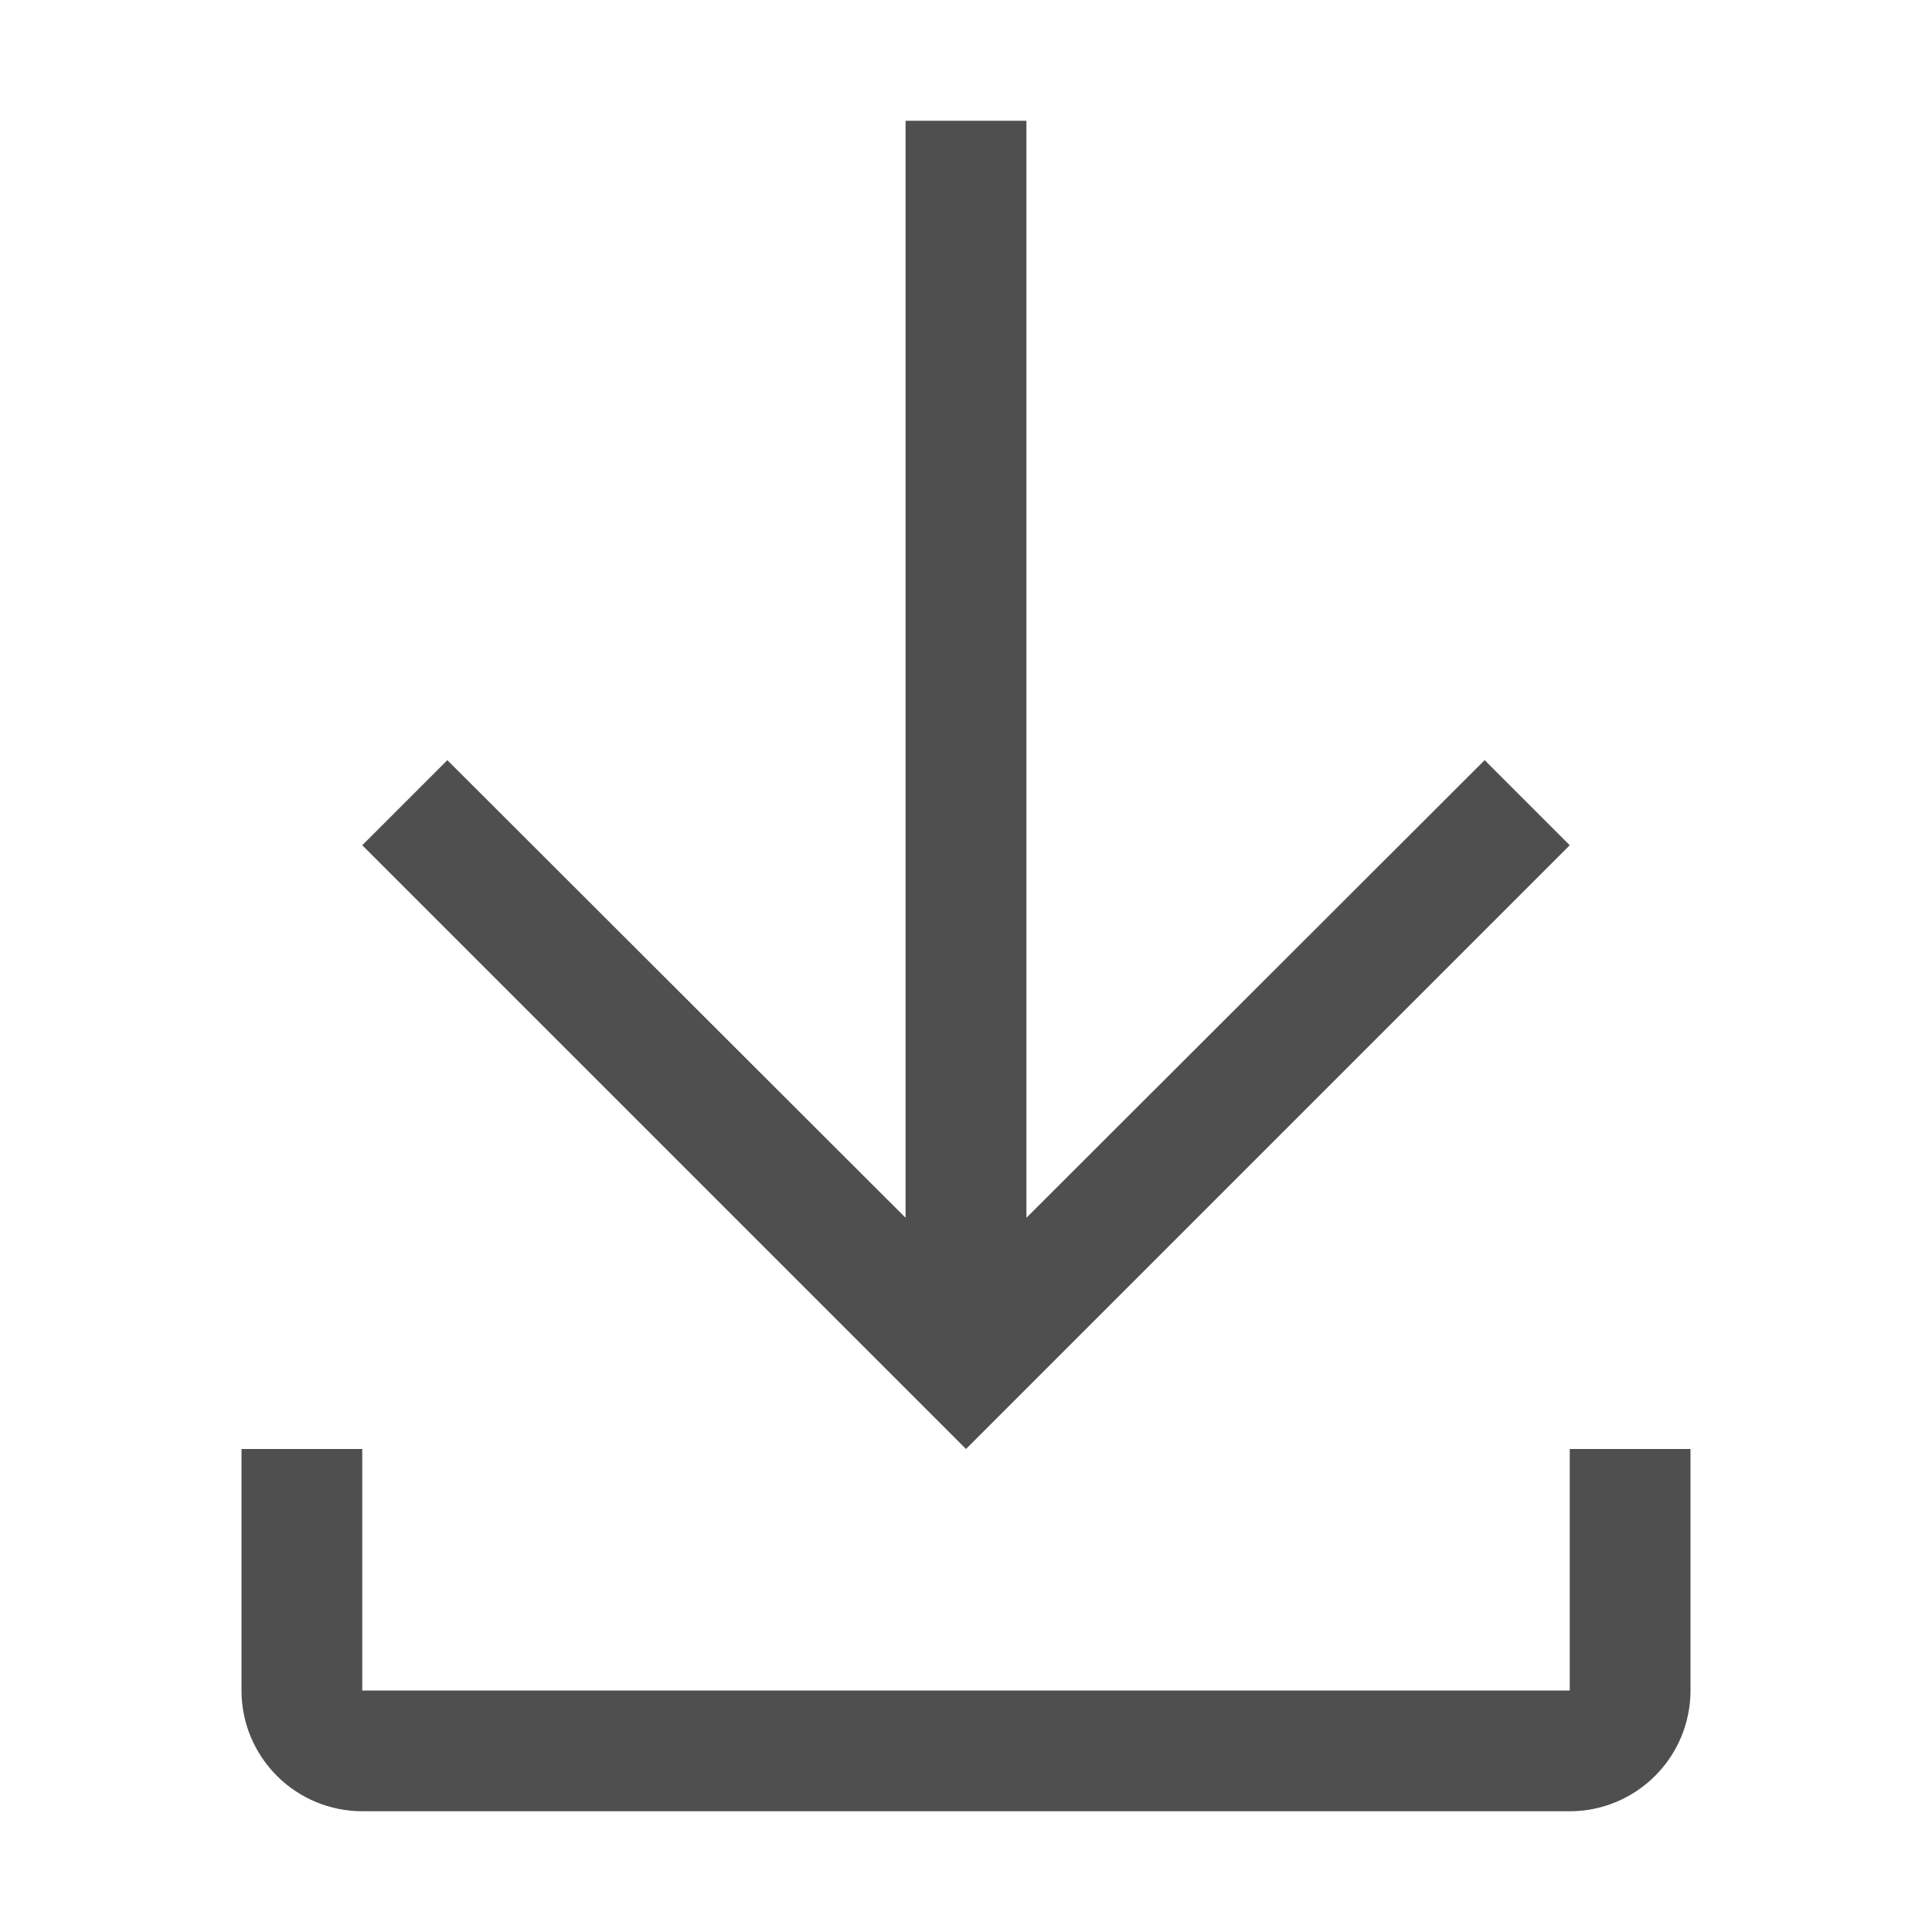 <svg width="22" height="22" viewBox="0 0 22 22" fill="none" xmlns="http://www.w3.org/2000/svg">
<g clip-path="url(#clip0_621_24778)">
<path d="M17.875 16.5V19.25H4.125V16.5H2.75V19.25C2.75 19.615 2.895 19.964 3.153 20.222C3.411 20.48 3.76 20.625 4.125 20.625H17.875C18.24 20.625 18.589 20.48 18.847 20.222C19.105 19.964 19.25 19.615 19.25 19.25V16.5H17.875Z" fill="#4F4F4F"/>
<path d="M17.875 9.625L16.906 8.656L11.688 13.867V1.375H10.312V13.867L5.094 8.656L4.125 9.625L11 16.5L17.875 9.625Z" fill="#4F4F4F"/>
</g>
<defs>
<clipPath id="clip0_621_24778">
<rect width="22" height="22" fill="white"/>
</clipPath>
</defs>
</svg>
